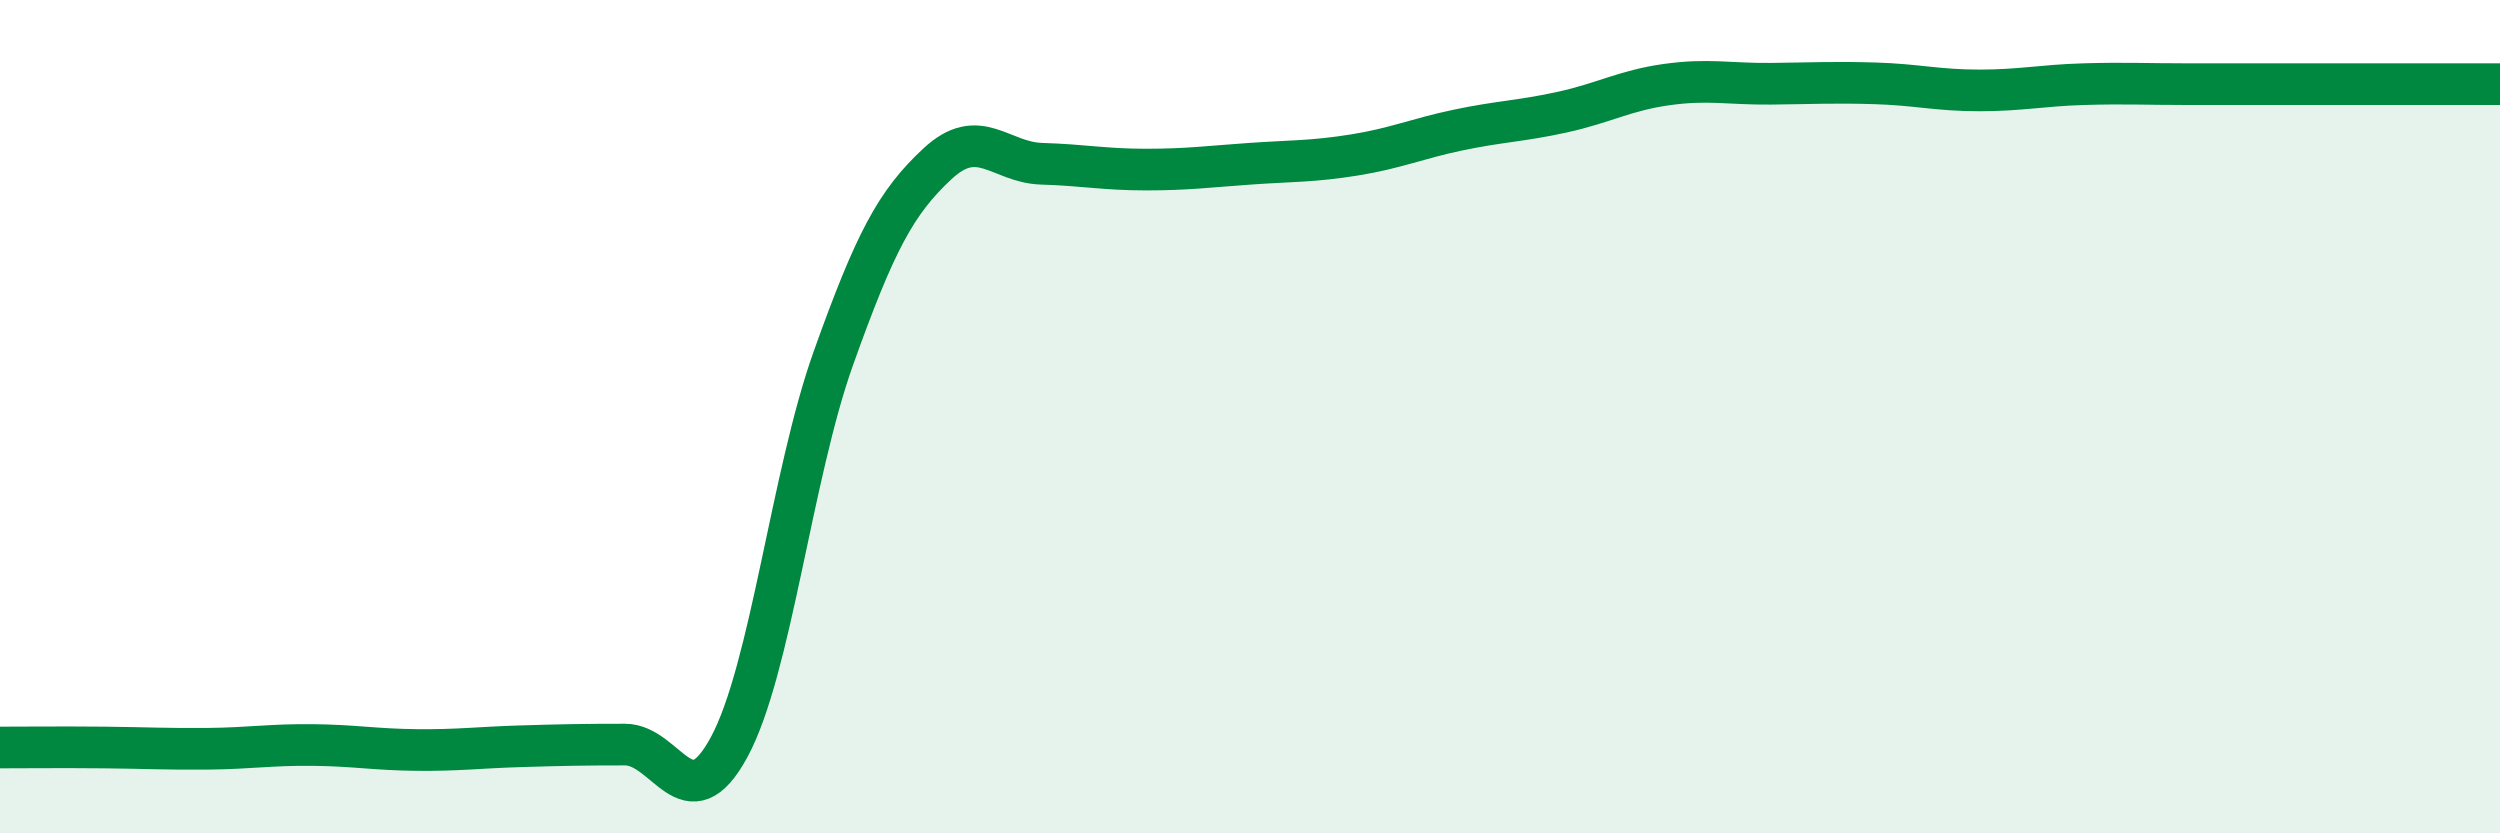 
    <svg width="60" height="20" viewBox="0 0 60 20" xmlns="http://www.w3.org/2000/svg">
      <path
        d="M 0,17.94 C 0.5,17.94 1.5,17.93 2.5,17.94 C 3.5,17.95 4,17.98 5,17.97 C 6,17.96 6.5,17.87 7.5,17.88 C 8.5,17.89 9,17.99 10,18 C 11,18.01 11.5,17.94 12.5,17.91 C 13.5,17.88 14,17.87 15,17.87 C 16,17.87 16.5,19.78 17.5,17.93 C 18.5,16.08 19,11.4 20,8.6 C 21,5.8 21.5,4.86 22.5,3.93 C 23.5,3 24,3.9 25,3.93 C 26,3.96 26.5,4.07 27.5,4.07 C 28.5,4.07 29,4 30,3.93 C 31,3.86 31.5,3.88 32.5,3.72 C 33.5,3.56 34,3.33 35,3.12 C 36,2.91 36.5,2.91 37.5,2.69 C 38.5,2.47 39,2.17 40,2.03 C 41,1.89 41.5,2.02 42.5,2.01 C 43.5,2 44,1.97 45,2 C 46,2.03 46.5,2.17 47.5,2.17 C 48.5,2.17 49,2.05 50,2.02 C 51,1.99 51.5,2.02 52.5,2.02 C 53.5,2.02 53.5,2.02 55,2.02 C 56.5,2.02 59,2.02 60,2.02L60 20L0 20Z"
        fill="#008740"
        opacity="0.1"
        stroke-linecap="round"
        stroke-linejoin="round"
      />
      <path
        d="M 0,17.94 C 0.5,17.94 1.5,17.93 2.5,17.94 C 3.5,17.95 4,17.98 5,17.97 C 6,17.96 6.5,17.87 7.5,17.88 C 8.5,17.89 9,17.99 10,18 C 11,18.01 11.5,17.94 12.5,17.91 C 13.5,17.88 14,17.87 15,17.87 C 16,17.87 16.5,19.78 17.5,17.93 C 18.5,16.08 19,11.4 20,8.6 C 21,5.8 21.5,4.86 22.5,3.93 C 23.5,3 24,3.9 25,3.93 C 26,3.96 26.5,4.07 27.5,4.07 C 28.5,4.07 29,4 30,3.93 C 31,3.86 31.5,3.88 32.5,3.72 C 33.5,3.56 34,3.33 35,3.12 C 36,2.91 36.5,2.91 37.5,2.69 C 38.5,2.47 39,2.17 40,2.03 C 41,1.89 41.5,2.02 42.5,2.01 C 43.5,2 44,1.97 45,2 C 46,2.03 46.5,2.17 47.5,2.17 C 48.5,2.17 49,2.05 50,2.02 C 51,1.99 51.5,2.02 52.5,2.02 C 53.5,2.02 53.5,2.02 55,2.02 C 56.5,2.02 59,2.02 60,2.02"
        stroke="#008740"
        stroke-width="1"
        fill="none"
        stroke-linecap="round"
        stroke-linejoin="round"
      />
    </svg>
  